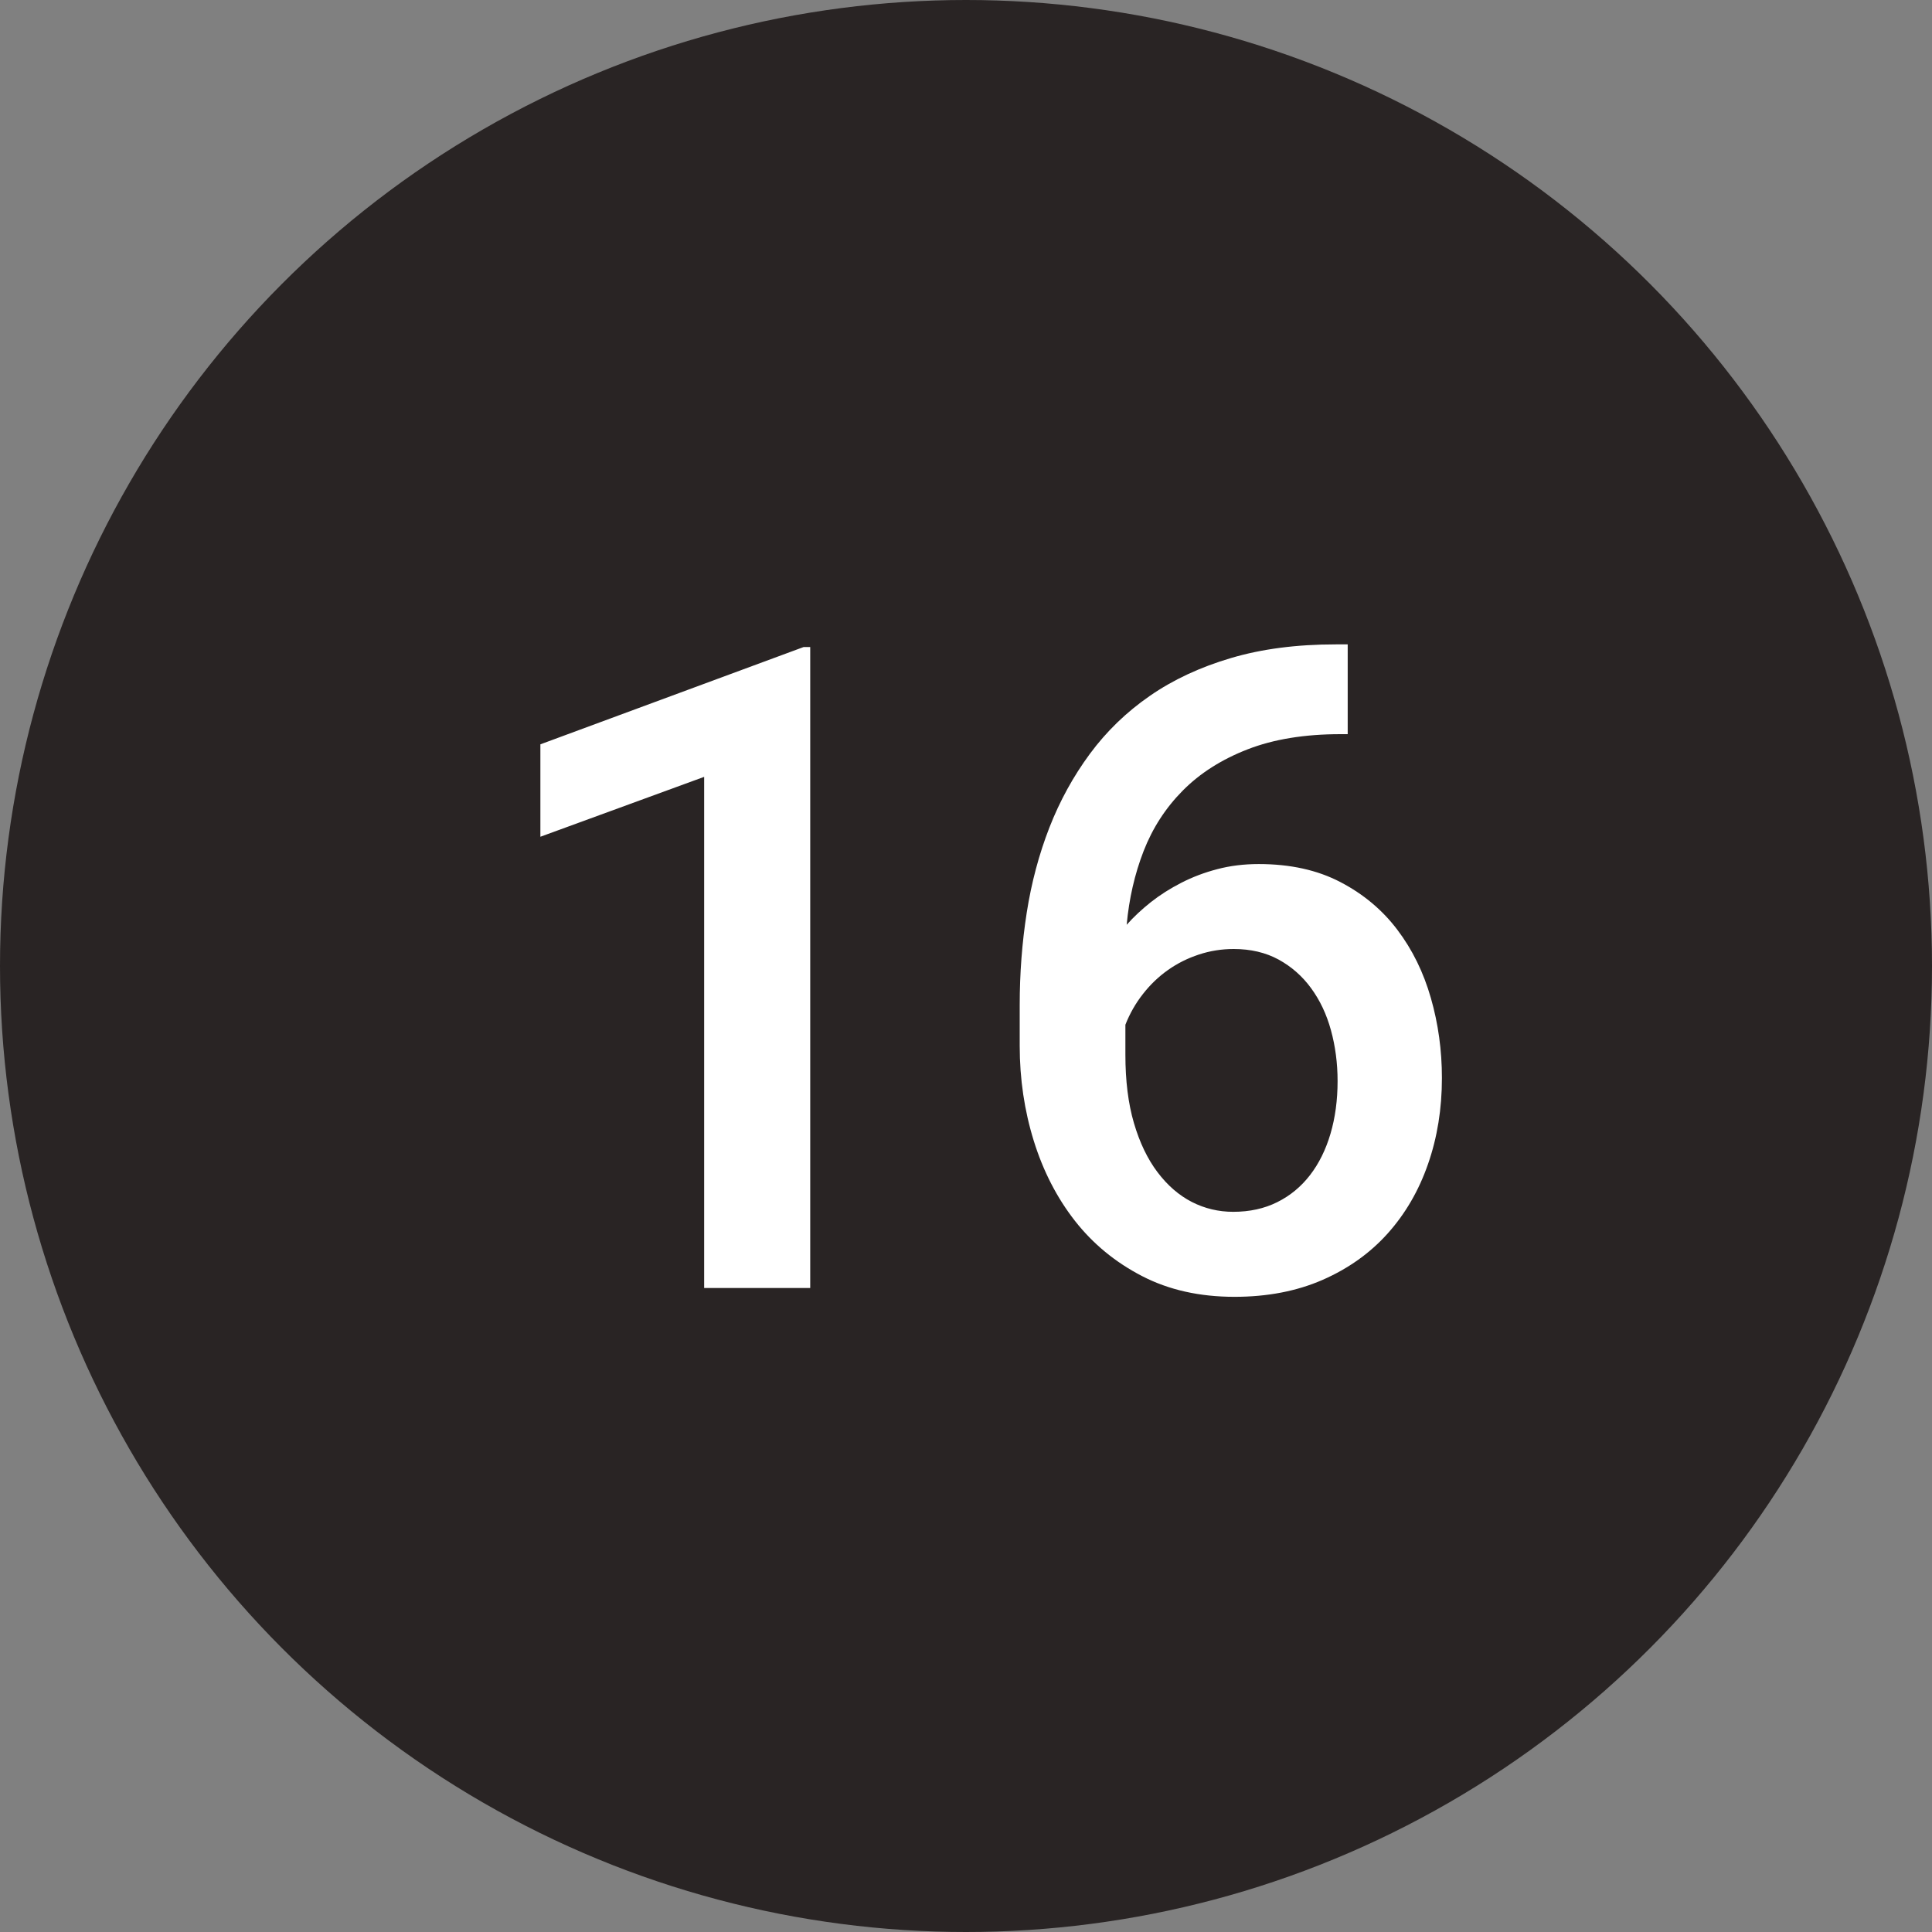 <?xml version="1.0" encoding="UTF-8"?>
<svg width="30px" height="30px" viewBox="0 0 30 30" version="1.1" xmlns="http://www.w3.org/2000/svg" xmlns:xlink="http://www.w3.org/1999/xlink">
    <rect x="0" y="0" width="30" height="30" fill="#808080" stroke="none"/>
    <!-- Generator: Sketch 42 (36781) - http://www.bohemiancoding.com/sketch -->
    <title>black-16</title>
    <desc>Created with Sketch.</desc>
    <defs></defs>
    <g id="Page-1" stroke="none" stroke-width="1" fill="none" fill-rule="evenodd">
        <g id="Cause" transform="translate(-585, -2527)">
            <g id="Filled" transform="translate(60, 2527)">
                <g id="16" transform="translate(525, 0)">
                    <circle id="Oval-2" fill="#292424" cx="15" cy="15" r="15"></circle>
                    <path d="M12.581,20 L10.934,20 L10.934,12.063 L8.391,12.993 L8.391,11.558 L12.479,10.047 L12.581,10.047 L12.581,20 Z M20.927,10.006 L20.927,11.4 L20.817,11.4 C20.257,11.4 19.775,11.479 19.372,11.636 C18.968,11.793 18.633,12.007 18.367,12.275 C18.1,12.544 17.897,12.858 17.758,13.215 C17.619,13.573 17.532,13.955 17.495,14.36 C17.604,14.237 17.73,14.12 17.871,14.008 C18.012,13.897 18.17,13.796 18.343,13.708 C18.516,13.619 18.703,13.548 18.903,13.496 C19.104,13.443 19.318,13.417 19.546,13.417 C20.034,13.417 20.456,13.51 20.814,13.697 C21.172,13.884 21.467,14.131 21.699,14.439 C21.932,14.747 22.105,15.1 22.219,15.499 C22.333,15.897 22.39,16.311 22.39,16.739 C22.39,17.218 22.318,17.663 22.174,18.076 C22.031,18.488 21.822,18.847 21.549,19.152 C21.275,19.458 20.938,19.698 20.537,19.874 C20.136,20.049 19.68,20.137 19.17,20.137 C18.628,20.137 18.149,20.03 17.734,19.815 C17.32,19.601 16.972,19.315 16.692,18.958 C16.412,18.6 16.199,18.186 16.053,17.717 C15.907,17.247 15.834,16.755 15.834,16.24 L15.834,15.604 C15.834,15.117 15.87,14.639 15.943,14.172 C16.016,13.705 16.134,13.264 16.295,12.85 C16.457,12.435 16.667,12.053 16.924,11.705 C17.182,11.356 17.492,11.056 17.854,10.806 C18.216,10.555 18.637,10.359 19.115,10.218 C19.594,10.076 20.136,10.006 20.742,10.006 L20.927,10.006 Z M19.156,14.736 C18.969,14.736 18.789,14.765 18.616,14.822 C18.443,14.879 18.284,14.958 18.138,15.061 C17.992,15.164 17.862,15.288 17.748,15.434 C17.634,15.579 17.543,15.739 17.475,15.912 L17.475,16.377 C17.475,16.783 17.519,17.137 17.608,17.44 C17.697,17.743 17.819,17.997 17.974,18.202 C18.129,18.407 18.306,18.561 18.507,18.664 C18.707,18.766 18.922,18.817 19.149,18.817 C19.405,18.817 19.632,18.767 19.833,18.667 C20.034,18.567 20.203,18.427 20.342,18.247 C20.481,18.067 20.587,17.852 20.66,17.604 C20.733,17.356 20.77,17.083 20.77,16.787 C20.77,16.509 20.735,16.246 20.667,15.998 C20.599,15.749 20.496,15.532 20.359,15.345 C20.223,15.158 20.054,15.01 19.854,14.9 C19.653,14.791 19.421,14.736 19.156,14.736 Z" id="23" fill="#FFFFFF"></path>
                </g>
            </g>
        </g>
    </g>
</svg>